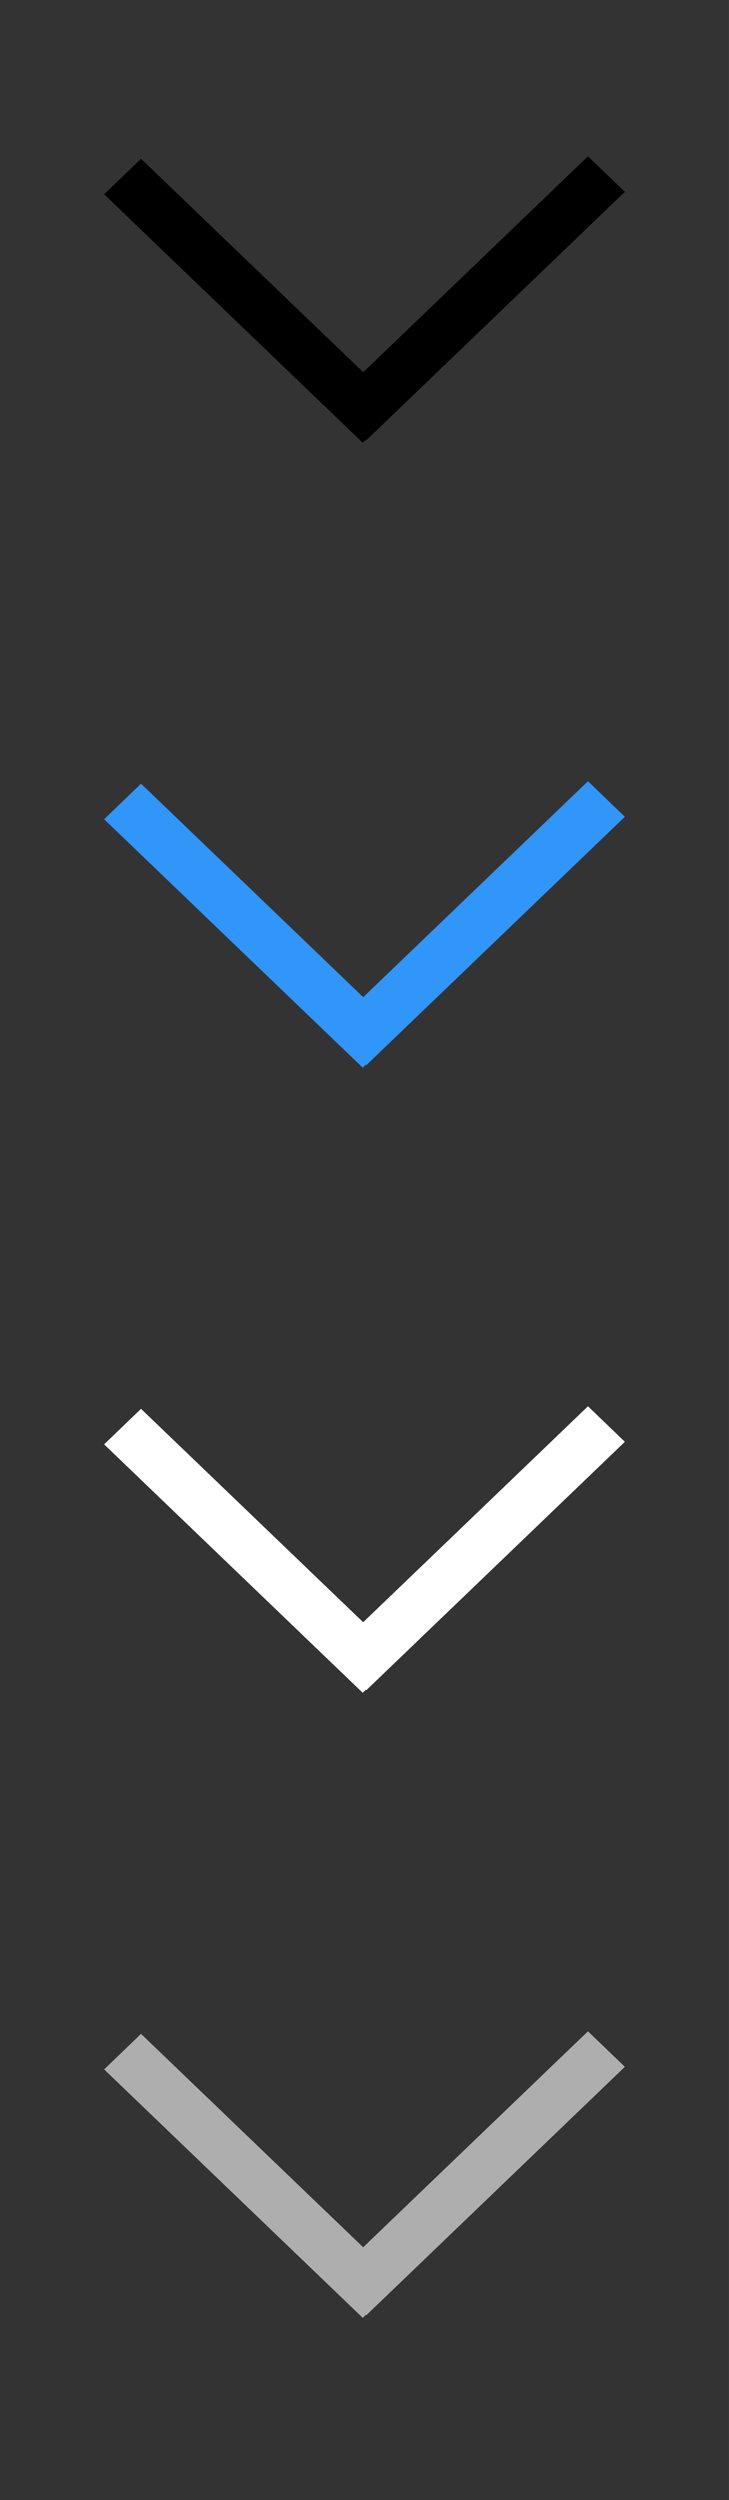 <?xml version="1.0" encoding="UTF-8"?>
<svg id="bitmap:28-32" width="28" height="96" version="1.1" viewBox="0 0 7.408 25.4" xmlns="http://www.w3.org/2000/svg" xmlns:cc="http://creativecommons.org/ns#" xmlns:dc="http://purl.org/dc/elements/1.1/" xmlns:rdf="http://www.w3.org/1999/02/22-rdf-syntax-ns#">
 <rect x="0" y="0" width="7.408" height="25.4" fill="#333333" stroke="none"/>
 <g stroke-width=".265">
  <path d="m3.722 4.473 2.628-2.524-0.375-0.361-2.628 2.524z"/>
  <path d="m1.058 1.974 2.628 2.524 0.375-0.361-2.628-2.524z"/>
  <g transform="translate(0 -.265)">
   <path d="m3.722 11.087 2.628-2.524-0.375-0.361-2.628 2.524z" fill="#3096fa"/>
   <path d="m1.058 8.588 2.628 2.524 0.375-0.361-2.628-2.524z" fill="#3096fa"/>
   <path d="m3.722 17.437 2.628-2.524-0.375-0.361-2.628 2.524z" fill="#fff"/>
   <path d="m1.058 14.939 2.628 2.524 0.375-0.361-2.628-2.524z" fill="#fff"/>
   <path d="m3.722 23.787 2.628-2.524-0.375-0.361-2.628 2.524z" fill="#aeaeae"/>
   <path d="m1.058 21.289 2.628 2.524 0.375-0.361-2.628-2.524z" fill="#aeaeae"/>
  </g>
 </g>
</svg>
